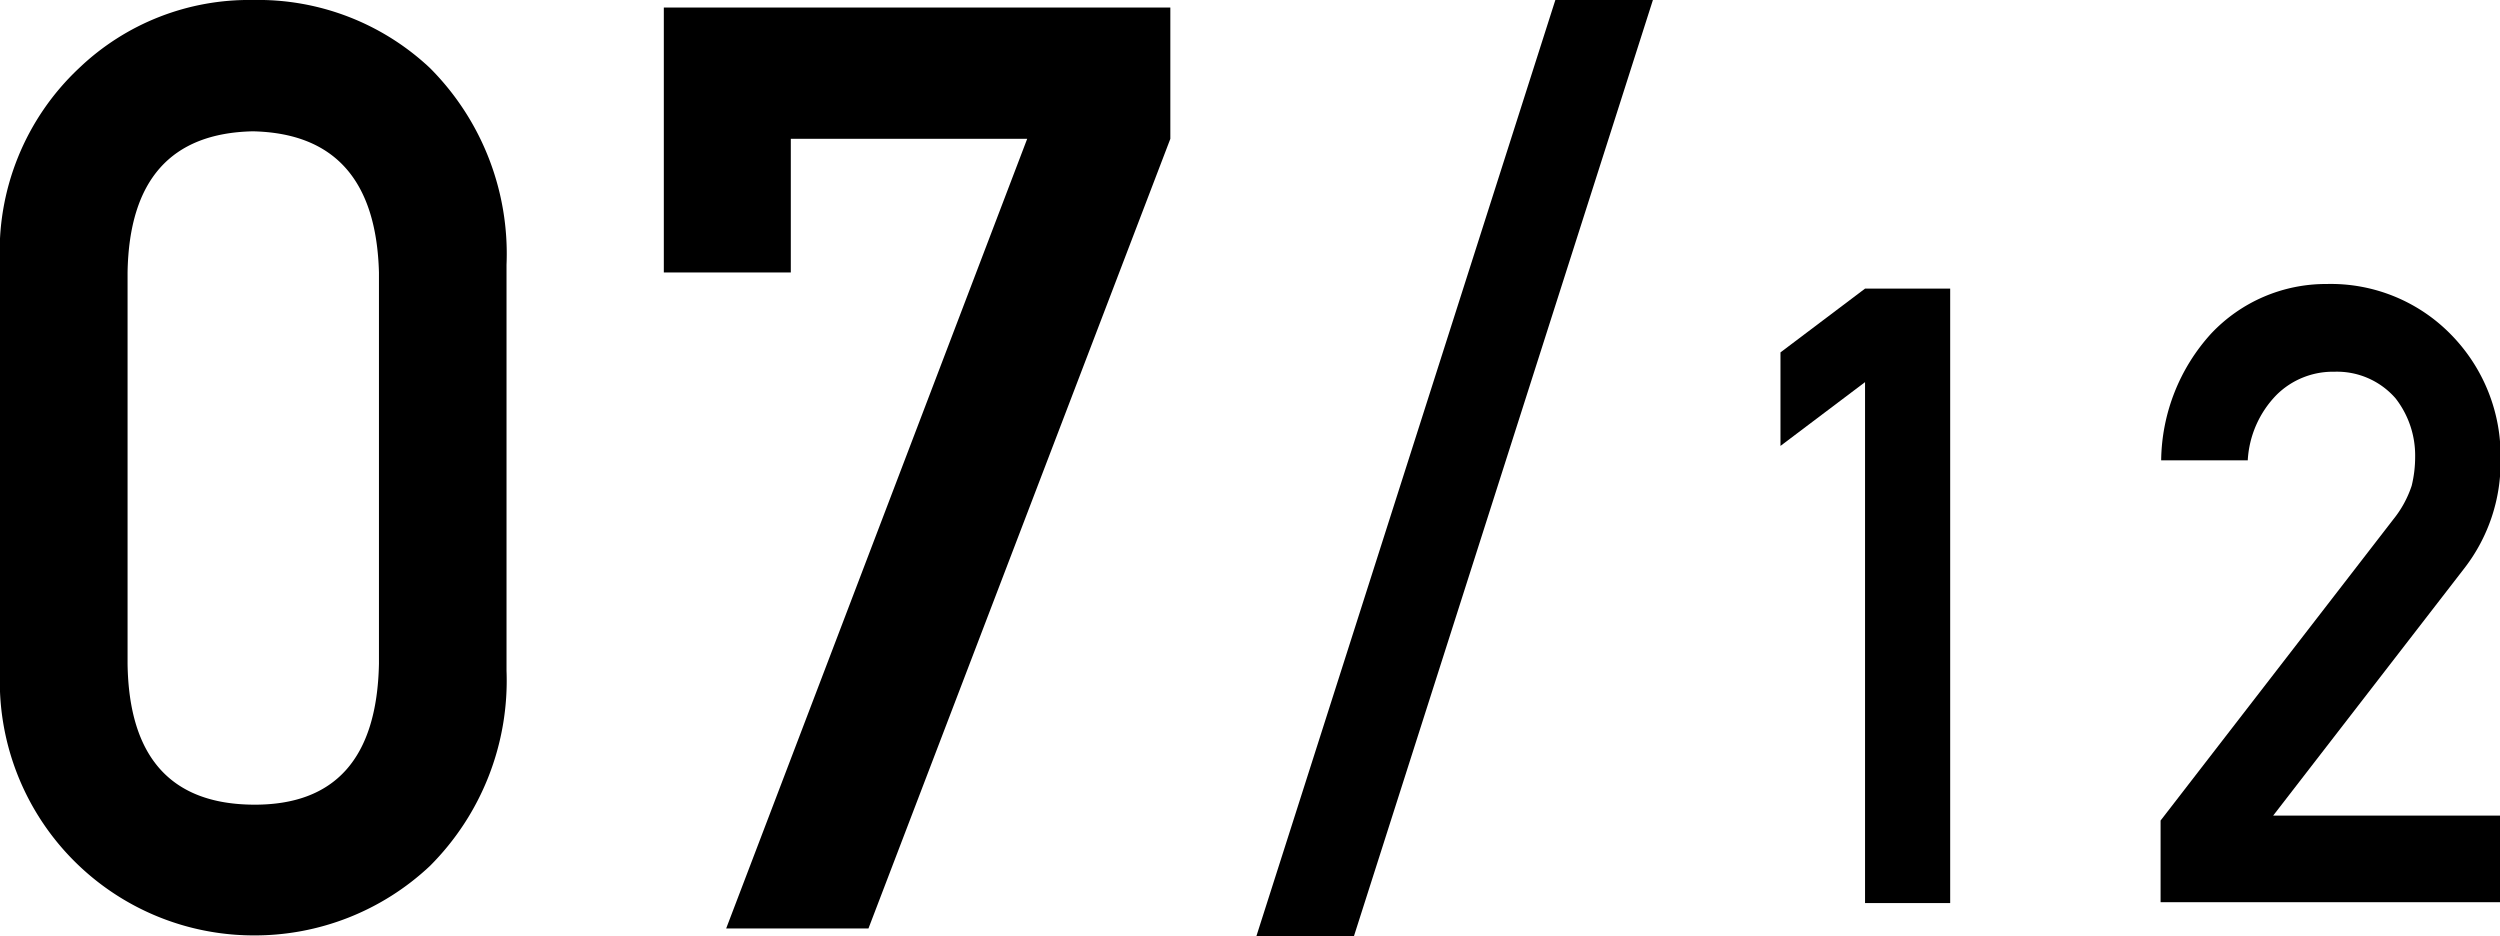 <svg xmlns="http://www.w3.org/2000/svg" width="86.62" height="32.44" viewBox="0 0 86.62 32.44"><path d="M0,9.16a8.71,8.71,0,0,1,2.74-6.8A8.52,8.52,0,0,1,8.76,0,8.69,8.69,0,0,1,14.9,2.36a9.11,9.11,0,0,1,2.65,6.81V23.24A9.08,9.08,0,0,1,14.9,30a8.86,8.86,0,0,1-6.14,2.41A8.8,8.8,0,0,1,0,23.26Zm13.13.28Q13,4.64,8.76,4.55,4.5,4.64,4.42,9.44V23q.07,4.84,4.34,4.88T13.13,23Z"/><path d="M23,.26H40.55V4.81L30.09,32.17H25.16L35.59,4.81H27.4V9.44H23Z"/><path d="M53.89,0h3.38L46.91,32.44H43.53Z"/><path d="M64.62,13.24l-2.93,2.21V12.21L64.62,10h2.95V31.29H64.62Z"/><path d="M74.86,28.43,82.92,18a3.71,3.71,0,0,0,.64-1.17,4.2,4.2,0,0,0,.12-1A3.22,3.22,0,0,0,83,13.8a2.69,2.69,0,0,0-2.12-.92,2.77,2.77,0,0,0-2,.8,3.52,3.52,0,0,0-1,2.27h-3a6.64,6.64,0,0,1,1.73-4.39,5.46,5.46,0,0,1,4-1.72,5.82,5.82,0,0,1,4.32,1.76,6,6,0,0,1,1.71,4.33,6,6,0,0,1-1.24,3.74l-6.64,8.59h7.88v3H74.86Z"/></svg>